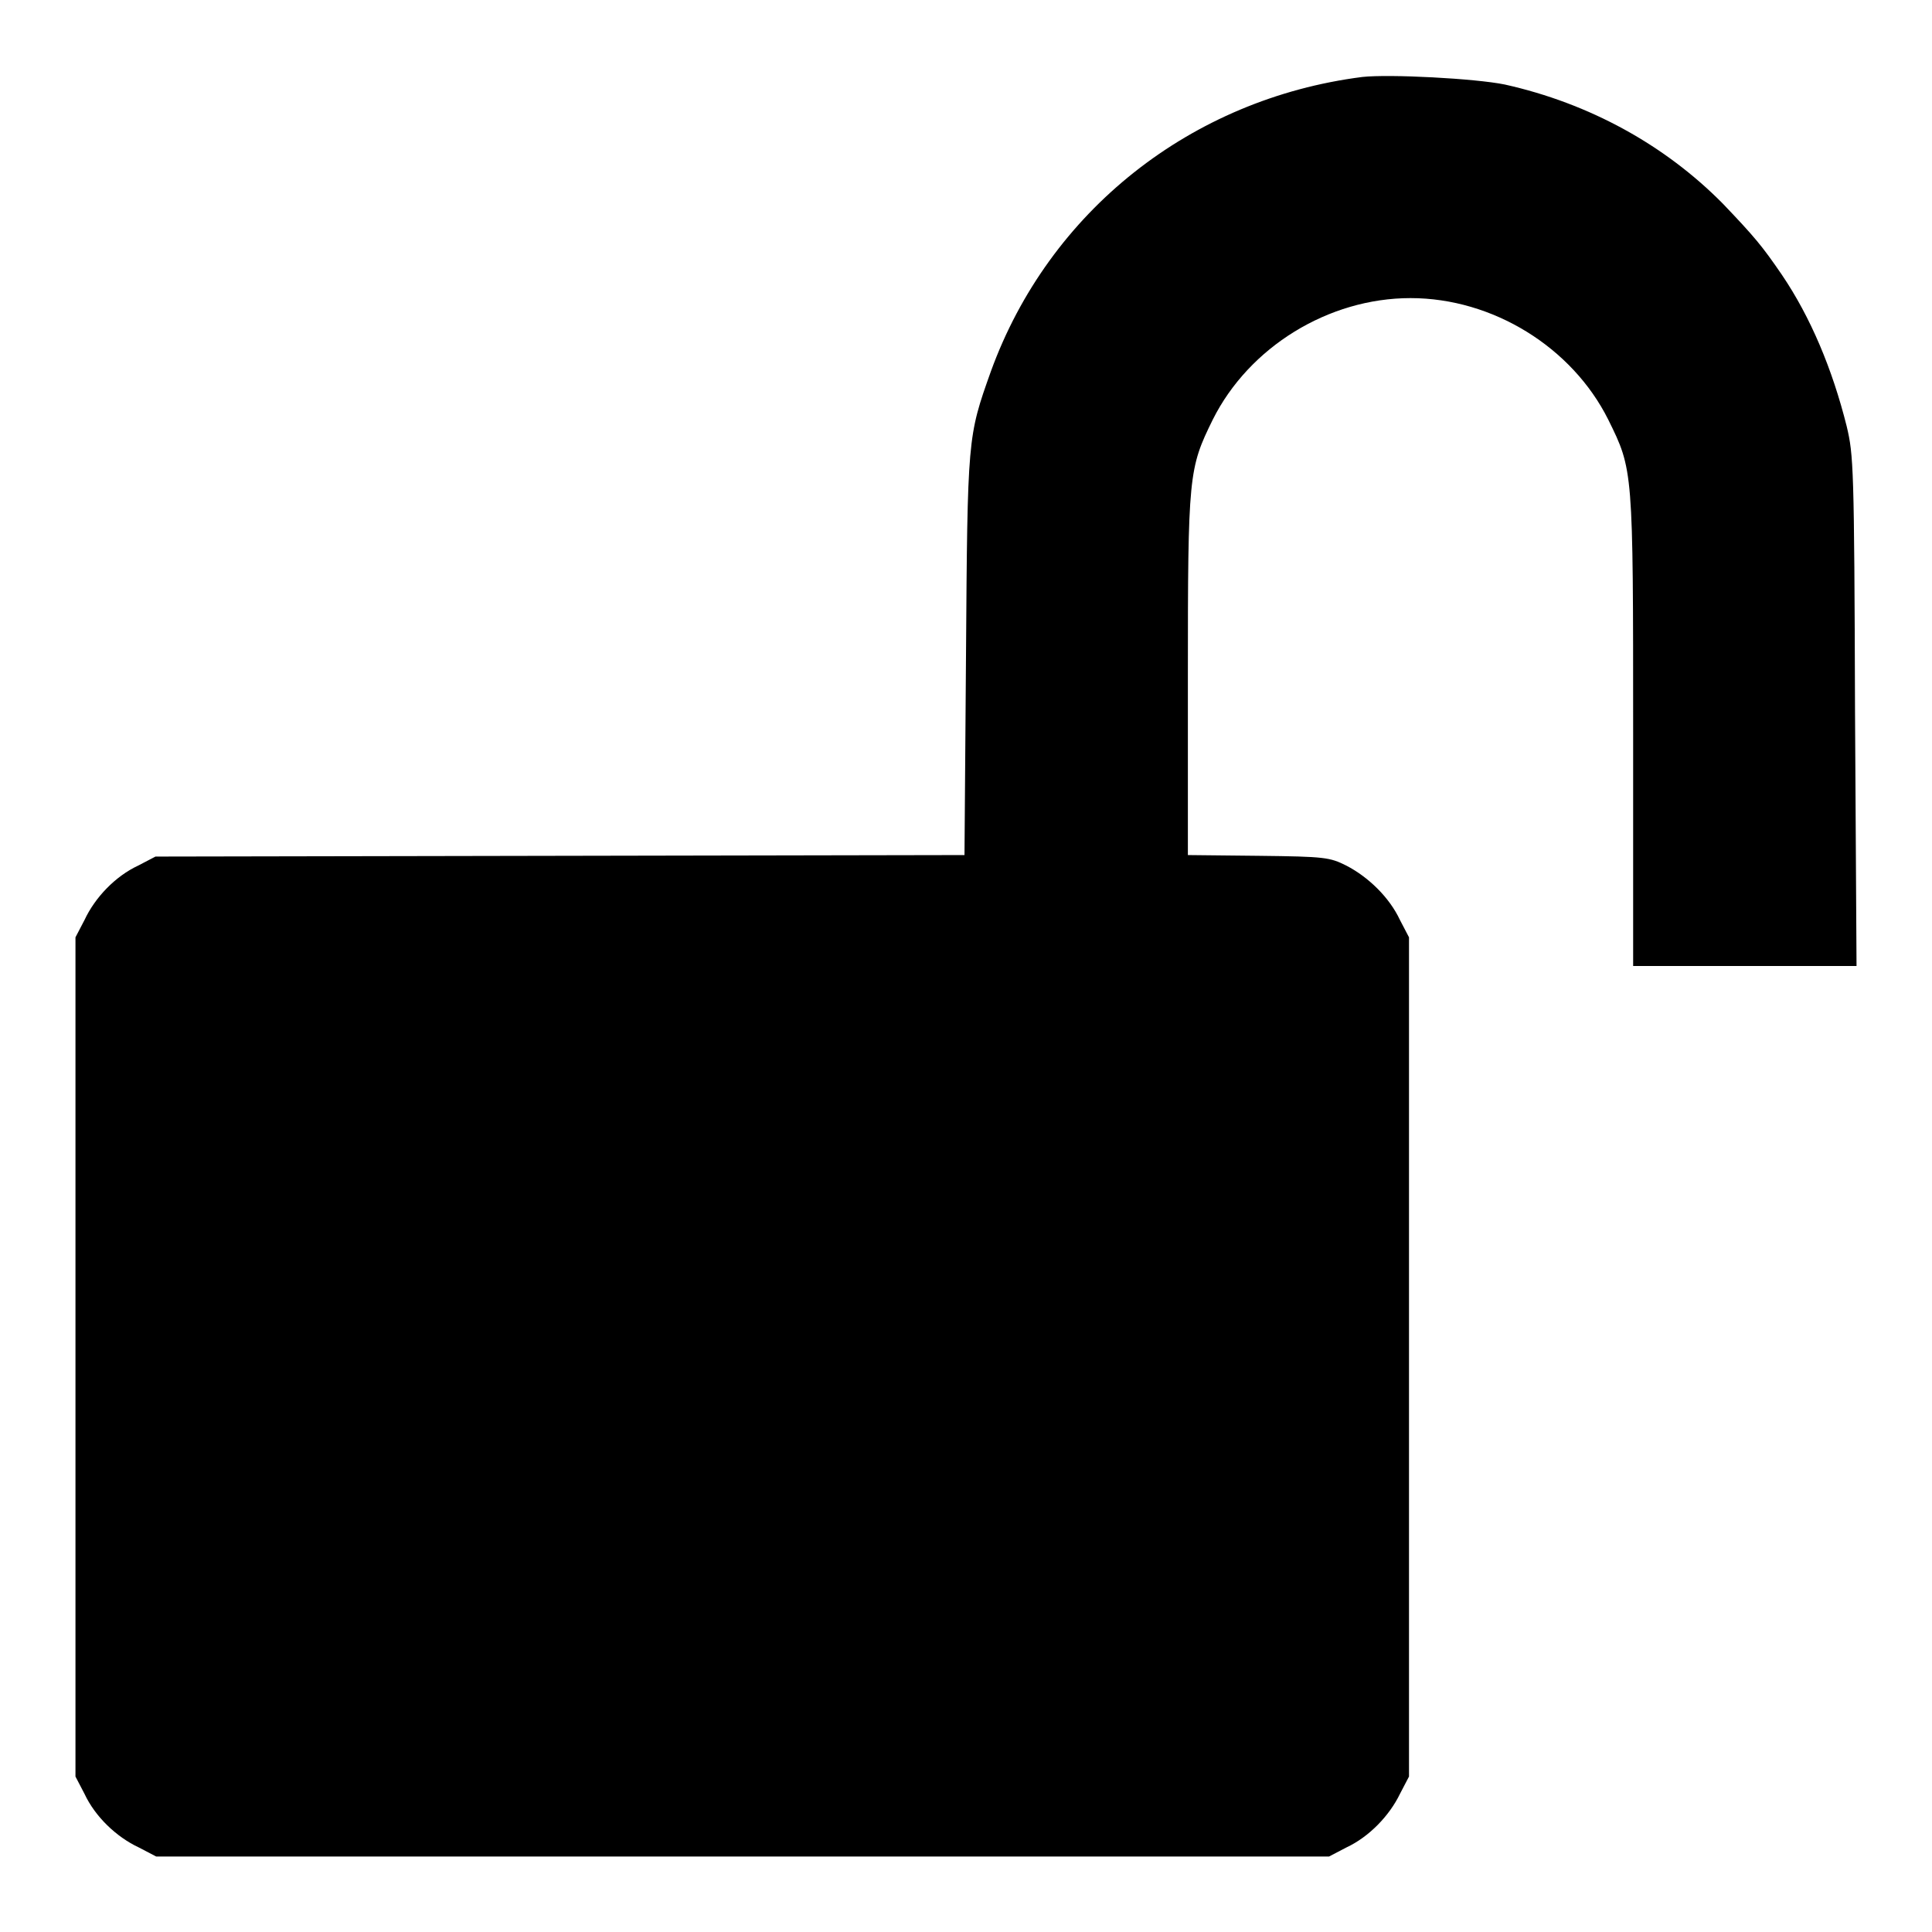 <?xml version="1.0" encoding="utf-8"?>
<!-- Svg Vector Icons : http://www.onlinewebfonts.com/icon -->
<!DOCTYPE svg PUBLIC "-//W3C//DTD SVG 1.1//EN" "http://www.w3.org/Graphics/SVG/1.1/DTD/svg11.dtd">
<svg version="1.1" xmlns="http://www.w3.org/2000/svg" xmlns:xlink="http://www.w3.org/1999/xlink" x="0px" y="0px" viewBox="0 0 256 256" enable-background="new 0 0 256 256" xml:space="preserve">
<g><g><g><path fill="#000000" d="M180.5,10.2C157.8,13.1,139,28,131.3,49.2c-3.1,8.7-3.1,8.7-3.3,37.7l-0.2,26.4l-53.6,0.1l-53.6,0.1l-2.3,1.2c-3,1.4-5.7,4.2-7.1,7.2l-1.2,2.3v55.6v55.6l1.2,2.3c1.4,3,4.2,5.7,7.2,7.1l2.3,1.2h77.7h77.7l2.3-1.2c3-1.4,5.7-4.2,7.1-7.1l1.2-2.3v-55.6v-55.6l-1.2-2.3c-1.4-3-4.2-5.7-7.1-7.2c-2.2-1.1-2.8-1.2-11.6-1.3l-9.4-0.1V89.6c0-26.7,0.1-27.5,3.3-34c4.8-9.6,15.3-16.1,26.2-16.1c10.9,0,21.4,6.5,26.2,16.1c3.3,6.7,3.3,6.5,3.3,41.4v31h14.8H246l-0.2-33.8c-0.1-32.4-0.2-33.9-1.1-37.7c-1.9-7.6-4.8-14.5-8.6-20.1c-2.6-3.8-3.6-5-7.8-9.4c-7.7-7.8-17.7-13.3-28.9-15.8C195.5,10.4,184.1,9.8,180.5,10.2z"/></g></g></g>
</svg>